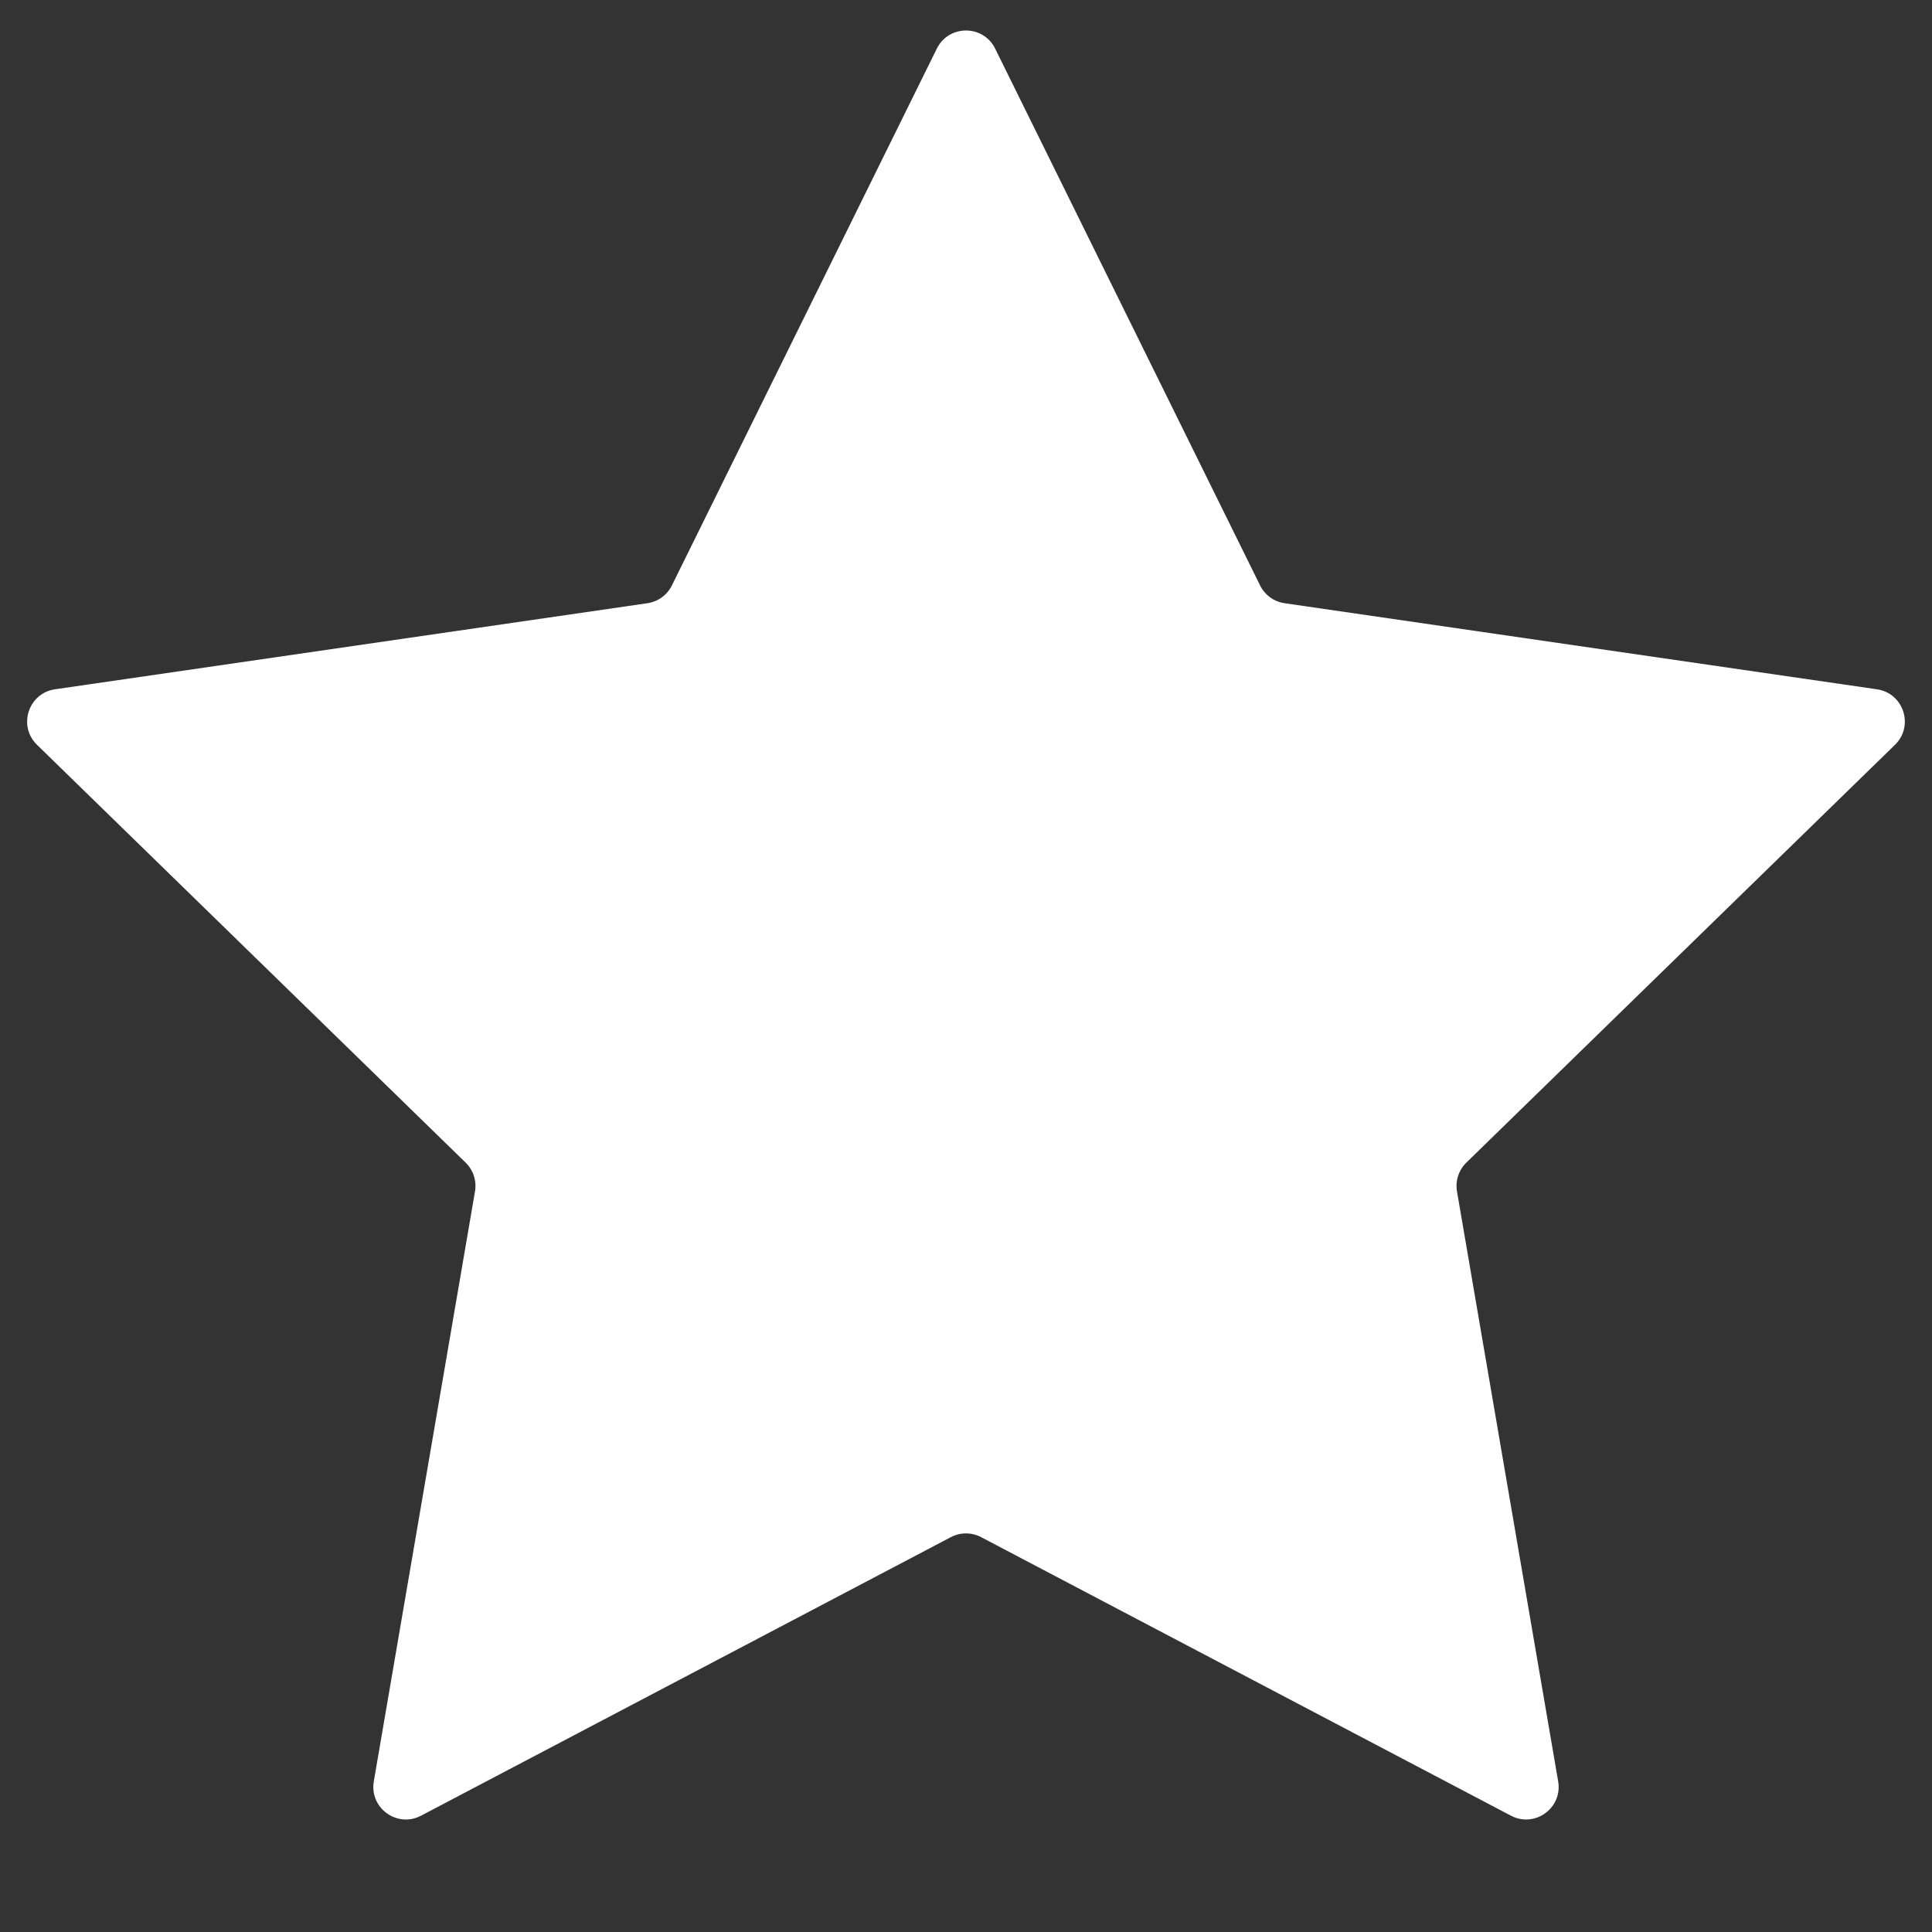 <svg xmlns="http://www.w3.org/2000/svg" xmlns:xlink="http://www.w3.org/1999/xlink" width="1080" zoomAndPan="magnify" viewBox="0 0 810 810" height="1080" preserveAspectRatio="xMidYMid meet" version="1.0"><rect x="0" y="0" width="810" height="810" fill="#333333" stroke="none"/><path fill="#ffffff" d="M 614.77 487.434 C 611.555 490.566 610.09 495.082 610.848 499.508 L 653.27 746.855 C 655.184 758 643.484 766.5 633.477 761.238 L 411.344 644.457 C 407.367 642.367 402.621 642.367 398.648 644.457 L 176.516 761.238 C 166.504 766.5 154.809 758 156.719 746.855 L 199.145 499.508 C 199.902 495.082 198.434 490.566 195.219 487.434 L 15.512 312.262 C 7.414 304.367 11.883 290.617 23.07 288.988 L 271.422 252.902 C 275.867 252.258 279.707 249.465 281.695 245.438 L 392.762 20.395 C 397.766 10.254 412.223 10.254 417.23 20.395 L 528.297 245.438 C 530.281 249.465 534.125 252.258 538.566 252.902 L 786.918 288.988 C 798.109 290.617 802.578 304.367 794.48 312.262 Z M 614.77 487.434 " fill-opacity="1" fill-rule="nonzero"/></svg>
